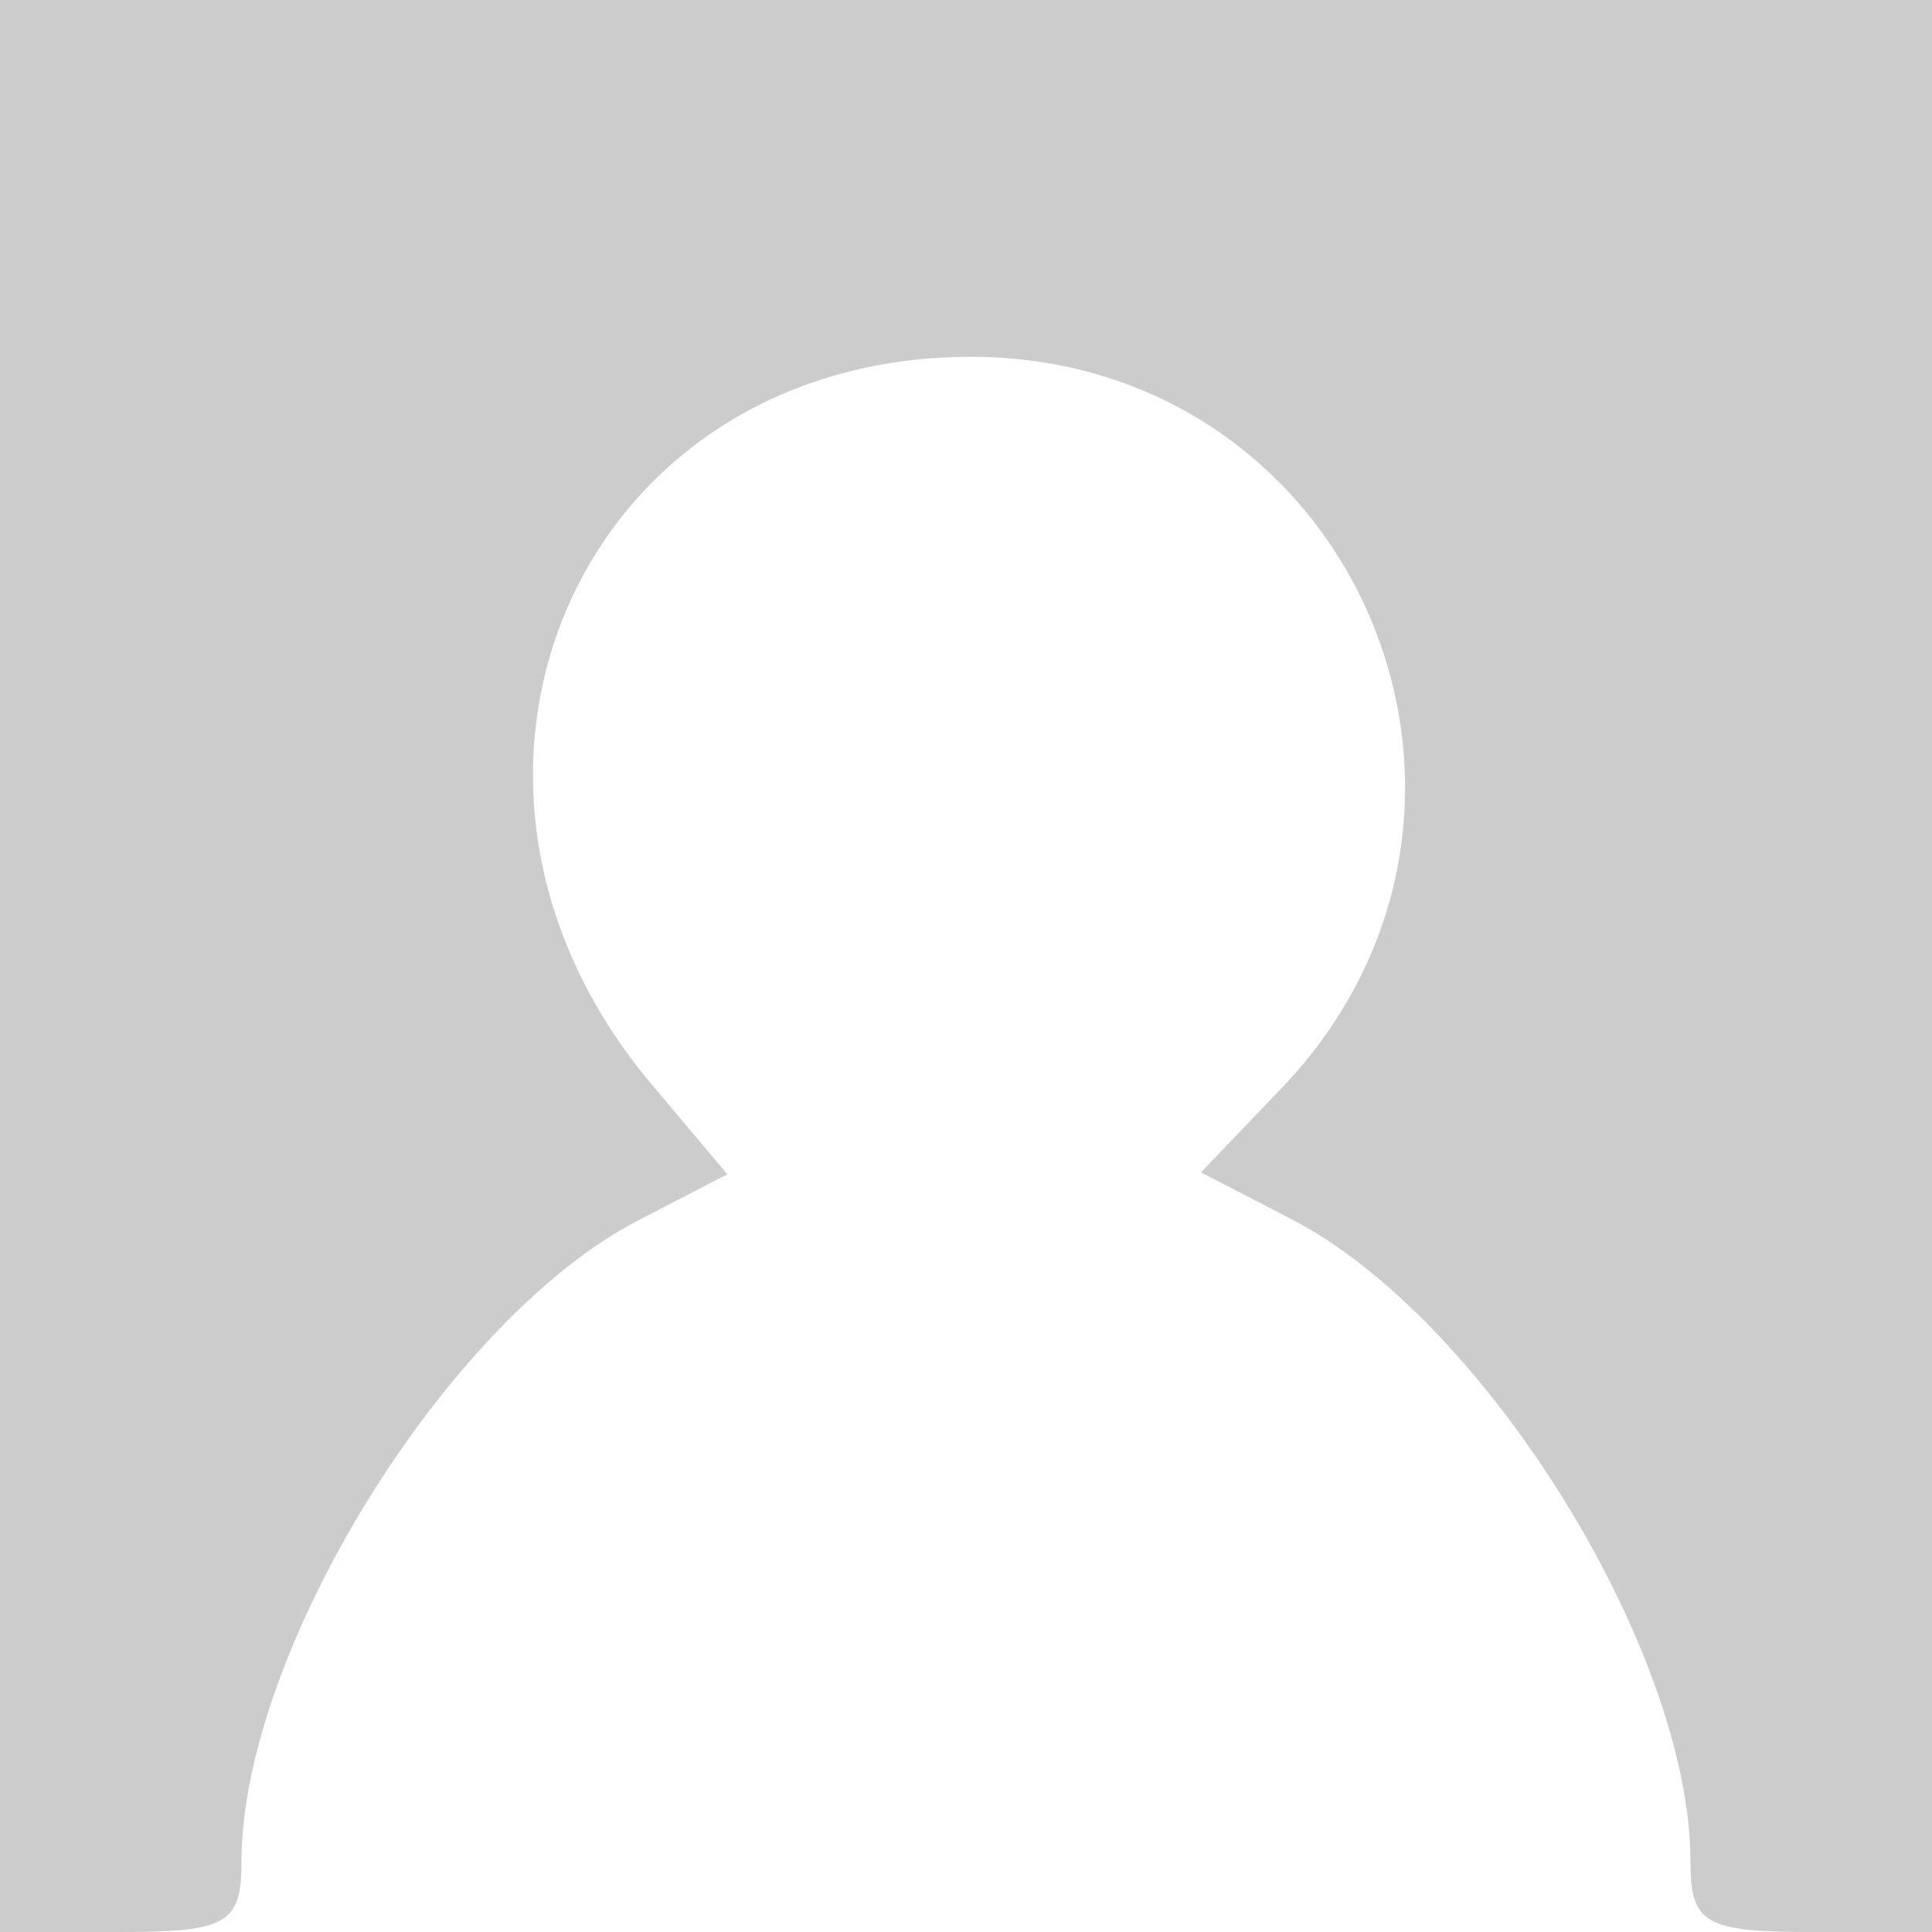 <?xml version="1.0" encoding="UTF-8" standalone="no"?>
<svg
   xmlns:dc="http://purl.org/dc/elements/1.1/"
   xmlns:cc="http://creativecommons.org/ns#"
   xmlns:rdf="http://www.w3.org/1999/02/22-rdf-syntax-ns#"
   xmlns:svg="http://www.w3.org/2000/svg"
   xmlns="http://www.w3.org/2000/svg"
   version="1.1"
   id="svg2"
   width="64"
   height="64"
   viewBox="0 0 64 64">
  <rect x="0" y="0" width="64" height="64" fill="#333333" stroke="none"/>
  <defs
     id="defs6" />
  <rect
     y="7.864"
     x="2.305"
     height="56.136"
     width="59.39"
     id="rect816"
     style="opacity:1;fill:#ffffff;fill-opacity:1;stroke:none;stroke-width:24.057;stroke-linejoin:round;stroke-miterlimit:4;stroke-dasharray:none;stroke-dashoffset:0;stroke-opacity:1" />
  <path
     style="fill:#cccccc;fill-opacity:1"
     d="M -9.0734864e-7,32 V 0 H 32 h 32 v 32 32 h -4 c -3.518,0 -4,-0.28 -4,-2.322 0,-6.988 -6.824,-17.984 -13.209,-21.286 l -3.008,-1.556 2.646,-2.762 C 51.356,26.756 44.809,11.643 31.923,11.821 19.097,11.998 13.141,25.883 21.585,35.919 l 2.508,2.981 -2.947,1.524 C 14.82,43.696 8,54.722 8,61.678 c 0,2.042 -0.482,2.322 -4,2.322 H -9.0734864e-7 Z"
     id="path817" />
</svg>
